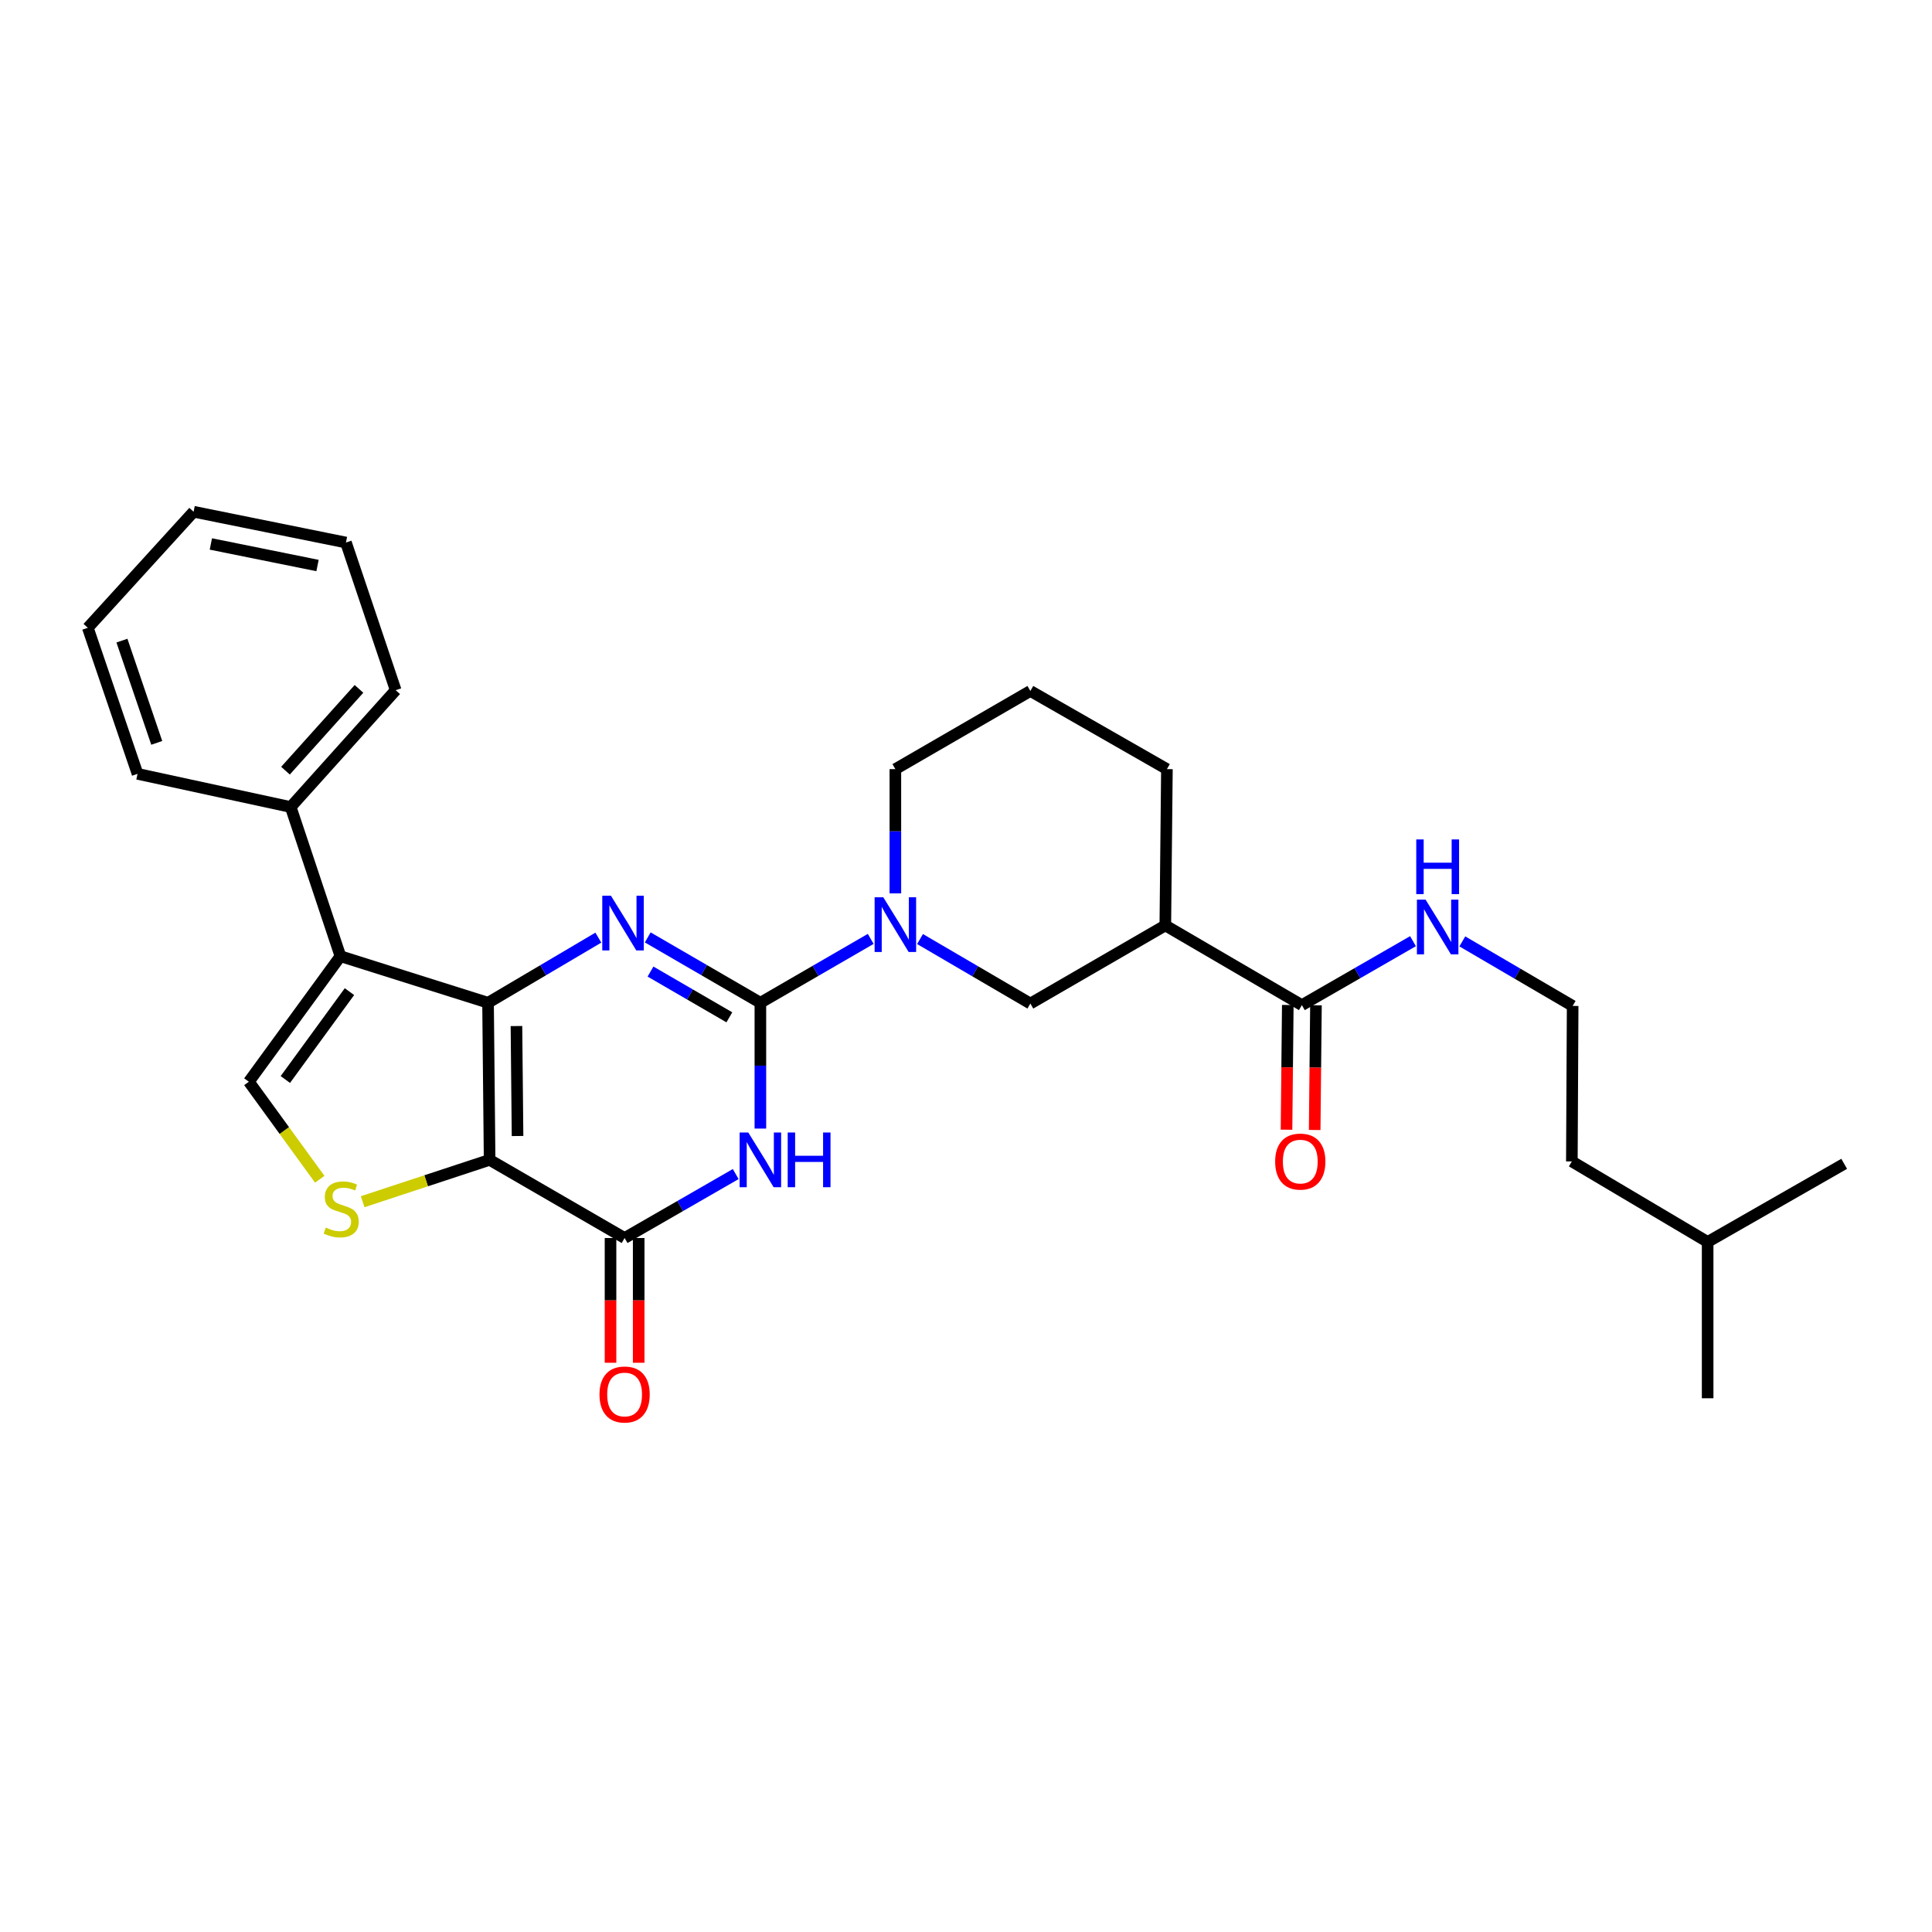 <?xml version='1.0' encoding='iso-8859-1'?>
<svg version='1.1' baseProfile='full'
              xmlns='http://www.w3.org/2000/svg'
                      xmlns:rdkit='http://www.rdkit.org/xml'
                      xmlns:xlink='http://www.w3.org/1999/xlink'
                  xml:space='preserve'
width='1000px' height='1000px' viewBox='0 0 1000 1000'>
<!-- END OF HEADER -->
<rect style='opacity:1.0;fill:#FFFFFF;stroke:none' width='1000' height='1000' x='0' y='0'> </rect>
<path class='bond-0' d='M 252.613,519.026 L 253.423,600.341' style='fill:none;fill-rule:evenodd;stroke:#000000;stroke-width:6px;stroke-linecap:butt;stroke-linejoin:miter;stroke-opacity:1' />
<path class='bond-0' d='M 267.312,531.078 L 267.879,587.998' style='fill:none;fill-rule:evenodd;stroke:#000000;stroke-width:6px;stroke-linecap:butt;stroke-linejoin:miter;stroke-opacity:1' />
<path class='bond-2' d='M 252.613,519.026 L 281.16,502.171' style='fill:none;fill-rule:evenodd;stroke:#000000;stroke-width:6px;stroke-linecap:butt;stroke-linejoin:miter;stroke-opacity:1' />
<path class='bond-2' d='M 281.16,502.171 L 309.708,485.316' style='fill:none;fill-rule:evenodd;stroke:#0000FF;stroke-width:6px;stroke-linecap:butt;stroke-linejoin:miter;stroke-opacity:1' />
<path class='bond-5' d='M 252.613,519.026 L 176.206,494.931' style='fill:none;fill-rule:evenodd;stroke:#000000;stroke-width:6px;stroke-linecap:butt;stroke-linejoin:miter;stroke-opacity:1' />
<path class='bond-4' d='M 253.423,600.341 L 323.294,640.796' style='fill:none;fill-rule:evenodd;stroke:#000000;stroke-width:6px;stroke-linecap:butt;stroke-linejoin:miter;stroke-opacity:1' />
<path class='bond-6' d='M 253.423,600.341 L 220.568,611.173' style='fill:none;fill-rule:evenodd;stroke:#000000;stroke-width:6px;stroke-linecap:butt;stroke-linejoin:miter;stroke-opacity:1' />
<path class='bond-6' d='M 220.568,611.173 L 187.713,622.006' style='fill:none;fill-rule:evenodd;stroke:#CCCC00;stroke-width:6px;stroke-linecap:butt;stroke-linejoin:miter;stroke-opacity:1' />
<path class='bond-1' d='M 393.57,519.026 L 364.42,502.113' style='fill:none;fill-rule:evenodd;stroke:#000000;stroke-width:6px;stroke-linecap:butt;stroke-linejoin:miter;stroke-opacity:1' />
<path class='bond-1' d='M 364.42,502.113 L 335.271,485.201' style='fill:none;fill-rule:evenodd;stroke:#0000FF;stroke-width:6px;stroke-linecap:butt;stroke-linejoin:miter;stroke-opacity:1' />
<path class='bond-1' d='M 377.509,526.562 L 357.104,514.723' style='fill:none;fill-rule:evenodd;stroke:#000000;stroke-width:6px;stroke-linecap:butt;stroke-linejoin:miter;stroke-opacity:1' />
<path class='bond-1' d='M 357.104,514.723 L 336.7,502.884' style='fill:none;fill-rule:evenodd;stroke:#0000FF;stroke-width:6px;stroke-linecap:butt;stroke-linejoin:miter;stroke-opacity:1' />
<path class='bond-3' d='M 393.57,519.026 L 393.57,551.587' style='fill:none;fill-rule:evenodd;stroke:#000000;stroke-width:6px;stroke-linecap:butt;stroke-linejoin:miter;stroke-opacity:1' />
<path class='bond-3' d='M 393.57,551.587 L 393.57,584.148' style='fill:none;fill-rule:evenodd;stroke:#0000FF;stroke-width:6px;stroke-linecap:butt;stroke-linejoin:miter;stroke-opacity:1' />
<path class='bond-7' d='M 393.57,519.026 L 422.126,502.498' style='fill:none;fill-rule:evenodd;stroke:#000000;stroke-width:6px;stroke-linecap:butt;stroke-linejoin:miter;stroke-opacity:1' />
<path class='bond-7' d='M 422.126,502.498 L 450.682,485.971' style='fill:none;fill-rule:evenodd;stroke:#0000FF;stroke-width:6px;stroke-linecap:butt;stroke-linejoin:miter;stroke-opacity:1' />
<path class='bond-30' d='M 380.803,607.69 L 352.048,624.243' style='fill:none;fill-rule:evenodd;stroke:#0000FF;stroke-width:6px;stroke-linecap:butt;stroke-linejoin:miter;stroke-opacity:1' />
<path class='bond-30' d='M 352.048,624.243 L 323.294,640.796' style='fill:none;fill-rule:evenodd;stroke:#000000;stroke-width:6px;stroke-linecap:butt;stroke-linejoin:miter;stroke-opacity:1' />
<path class='bond-13' d='M 316.005,640.796 L 316.005,673.079' style='fill:none;fill-rule:evenodd;stroke:#000000;stroke-width:6px;stroke-linecap:butt;stroke-linejoin:miter;stroke-opacity:1' />
<path class='bond-13' d='M 316.005,673.079 L 316.005,705.363' style='fill:none;fill-rule:evenodd;stroke:#FF0000;stroke-width:6px;stroke-linecap:butt;stroke-linejoin:miter;stroke-opacity:1' />
<path class='bond-13' d='M 330.583,640.796 L 330.583,673.079' style='fill:none;fill-rule:evenodd;stroke:#000000;stroke-width:6px;stroke-linecap:butt;stroke-linejoin:miter;stroke-opacity:1' />
<path class='bond-13' d='M 330.583,673.079 L 330.583,705.363' style='fill:none;fill-rule:evenodd;stroke:#FF0000;stroke-width:6px;stroke-linecap:butt;stroke-linejoin:miter;stroke-opacity:1' />
<path class='bond-8' d='M 176.206,494.931 L 128.81,559.902' style='fill:none;fill-rule:evenodd;stroke:#000000;stroke-width:6px;stroke-linecap:butt;stroke-linejoin:miter;stroke-opacity:1' />
<path class='bond-8' d='M 180.875,513.268 L 147.697,558.748' style='fill:none;fill-rule:evenodd;stroke:#000000;stroke-width:6px;stroke-linecap:butt;stroke-linejoin:miter;stroke-opacity:1' />
<path class='bond-12' d='M 176.206,494.931 L 150.459,417.714' style='fill:none;fill-rule:evenodd;stroke:#000000;stroke-width:6px;stroke-linecap:butt;stroke-linejoin:miter;stroke-opacity:1' />
<path class='bond-29' d='M 165.499,610.378 L 147.155,585.14' style='fill:none;fill-rule:evenodd;stroke:#CCCC00;stroke-width:6px;stroke-linecap:butt;stroke-linejoin:miter;stroke-opacity:1' />
<path class='bond-29' d='M 147.155,585.14 L 128.81,559.902' style='fill:none;fill-rule:evenodd;stroke:#000000;stroke-width:6px;stroke-linecap:butt;stroke-linejoin:miter;stroke-opacity:1' />
<path class='bond-11' d='M 476.204,486.049 L 504.758,502.744' style='fill:none;fill-rule:evenodd;stroke:#0000FF;stroke-width:6px;stroke-linecap:butt;stroke-linejoin:miter;stroke-opacity:1' />
<path class='bond-11' d='M 504.758,502.744 L 533.312,519.439' style='fill:none;fill-rule:evenodd;stroke:#000000;stroke-width:6px;stroke-linecap:butt;stroke-linejoin:miter;stroke-opacity:1' />
<path class='bond-16' d='M 463.441,462.415 L 463.441,430.256' style='fill:none;fill-rule:evenodd;stroke:#0000FF;stroke-width:6px;stroke-linecap:butt;stroke-linejoin:miter;stroke-opacity:1' />
<path class='bond-16' d='M 463.441,430.256 L 463.441,398.098' style='fill:none;fill-rule:evenodd;stroke:#000000;stroke-width:6px;stroke-linecap:butt;stroke-linejoin:miter;stroke-opacity:1' />
<path class='bond-9' d='M 603.166,478.992 L 533.312,519.439' style='fill:none;fill-rule:evenodd;stroke:#000000;stroke-width:6px;stroke-linecap:butt;stroke-linejoin:miter;stroke-opacity:1' />
<path class='bond-10' d='M 603.166,478.992 L 673.847,520.257' style='fill:none;fill-rule:evenodd;stroke:#000000;stroke-width:6px;stroke-linecap:butt;stroke-linejoin:miter;stroke-opacity:1' />
<path class='bond-32' d='M 603.166,478.992 L 603.992,398.098' style='fill:none;fill-rule:evenodd;stroke:#000000;stroke-width:6px;stroke-linecap:butt;stroke-linejoin:miter;stroke-opacity:1' />
<path class='bond-14' d='M 666.558,520.182 L 666.229,552.458' style='fill:none;fill-rule:evenodd;stroke:#000000;stroke-width:6px;stroke-linecap:butt;stroke-linejoin:miter;stroke-opacity:1' />
<path class='bond-14' d='M 666.229,552.458 L 665.899,584.734' style='fill:none;fill-rule:evenodd;stroke:#FF0000;stroke-width:6px;stroke-linecap:butt;stroke-linejoin:miter;stroke-opacity:1' />
<path class='bond-14' d='M 681.136,520.331 L 680.806,552.607' style='fill:none;fill-rule:evenodd;stroke:#000000;stroke-width:6px;stroke-linecap:butt;stroke-linejoin:miter;stroke-opacity:1' />
<path class='bond-14' d='M 680.806,552.607 L 680.477,584.883' style='fill:none;fill-rule:evenodd;stroke:#FF0000;stroke-width:6px;stroke-linecap:butt;stroke-linejoin:miter;stroke-opacity:1' />
<path class='bond-15' d='M 673.847,520.257 L 702.605,503.704' style='fill:none;fill-rule:evenodd;stroke:#000000;stroke-width:6px;stroke-linecap:butt;stroke-linejoin:miter;stroke-opacity:1' />
<path class='bond-15' d='M 702.605,503.704 L 731.364,487.151' style='fill:none;fill-rule:evenodd;stroke:#0000FF;stroke-width:6px;stroke-linecap:butt;stroke-linejoin:miter;stroke-opacity:1' />
<path class='bond-20' d='M 150.459,417.714 L 204.804,357.238' style='fill:none;fill-rule:evenodd;stroke:#000000;stroke-width:6px;stroke-linecap:butt;stroke-linejoin:miter;stroke-opacity:1' />
<path class='bond-20' d='M 147.768,398.899 L 185.809,356.566' style='fill:none;fill-rule:evenodd;stroke:#000000;stroke-width:6px;stroke-linecap:butt;stroke-linejoin:miter;stroke-opacity:1' />
<path class='bond-21' d='M 150.459,417.714 L 71.194,400.544' style='fill:none;fill-rule:evenodd;stroke:#000000;stroke-width:6px;stroke-linecap:butt;stroke-linejoin:miter;stroke-opacity:1' />
<path class='bond-18' d='M 756.895,487.267 L 785.448,503.969' style='fill:none;fill-rule:evenodd;stroke:#0000FF;stroke-width:6px;stroke-linecap:butt;stroke-linejoin:miter;stroke-opacity:1' />
<path class='bond-18' d='M 785.448,503.969 L 814.002,520.67' style='fill:none;fill-rule:evenodd;stroke:#000000;stroke-width:6px;stroke-linecap:butt;stroke-linejoin:miter;stroke-opacity:1' />
<path class='bond-19' d='M 463.441,398.098 L 533.312,357.643' style='fill:none;fill-rule:evenodd;stroke:#000000;stroke-width:6px;stroke-linecap:butt;stroke-linejoin:miter;stroke-opacity:1' />
<path class='bond-17' d='M 603.992,398.098 L 533.312,357.643' style='fill:none;fill-rule:evenodd;stroke:#000000;stroke-width:6px;stroke-linecap:butt;stroke-linejoin:miter;stroke-opacity:1' />
<path class='bond-22' d='M 814.002,520.67 L 813.589,601.151' style='fill:none;fill-rule:evenodd;stroke:#000000;stroke-width:6px;stroke-linecap:butt;stroke-linejoin:miter;stroke-opacity:1' />
<path class='bond-26' d='M 204.804,357.238 L 179.065,280.815' style='fill:none;fill-rule:evenodd;stroke:#000000;stroke-width:6px;stroke-linecap:butt;stroke-linejoin:miter;stroke-opacity:1' />
<path class='bond-27' d='M 71.194,400.544 L 45.455,324.947' style='fill:none;fill-rule:evenodd;stroke:#000000;stroke-width:6px;stroke-linecap:butt;stroke-linejoin:miter;stroke-opacity:1' />
<path class='bond-27' d='M 81.133,384.506 L 63.116,331.588' style='fill:none;fill-rule:evenodd;stroke:#000000;stroke-width:6px;stroke-linecap:butt;stroke-linejoin:miter;stroke-opacity:1' />
<path class='bond-23' d='M 813.589,601.151 L 883.873,642.829' style='fill:none;fill-rule:evenodd;stroke:#000000;stroke-width:6px;stroke-linecap:butt;stroke-linejoin:miter;stroke-opacity:1' />
<path class='bond-24' d='M 883.873,642.829 L 883.873,723.738' style='fill:none;fill-rule:evenodd;stroke:#000000;stroke-width:6px;stroke-linecap:butt;stroke-linejoin:miter;stroke-opacity:1' />
<path class='bond-25' d='M 883.873,642.829 L 954.545,602.39' style='fill:none;fill-rule:evenodd;stroke:#000000;stroke-width:6px;stroke-linecap:butt;stroke-linejoin:miter;stroke-opacity:1' />
<path class='bond-31' d='M 179.065,280.815 L 100.204,264.876' style='fill:none;fill-rule:evenodd;stroke:#000000;stroke-width:6px;stroke-linecap:butt;stroke-linejoin:miter;stroke-opacity:1' />
<path class='bond-31' d='M 164.348,292.714 L 109.145,281.556' style='fill:none;fill-rule:evenodd;stroke:#000000;stroke-width:6px;stroke-linecap:butt;stroke-linejoin:miter;stroke-opacity:1' />
<path class='bond-28' d='M 45.455,324.947 L 100.204,264.876' style='fill:none;fill-rule:evenodd;stroke:#000000;stroke-width:6px;stroke-linecap:butt;stroke-linejoin:miter;stroke-opacity:1' />
<path  class='atom-3' d='M 316.216 463.617
L 325.496 478.617
Q 326.416 480.097, 327.896 482.777
Q 329.376 485.457, 329.456 485.617
L 329.456 463.617
L 333.216 463.617
L 333.216 491.937
L 329.336 491.937
L 319.376 475.537
Q 318.216 473.617, 316.976 471.417
Q 315.776 469.217, 315.416 468.537
L 315.416 491.937
L 311.736 491.937
L 311.736 463.617
L 316.216 463.617
' fill='#0000FF'/>
<path  class='atom-4' d='M 387.31 586.181
L 396.59 601.181
Q 397.51 602.661, 398.99 605.341
Q 400.47 608.021, 400.55 608.181
L 400.55 586.181
L 404.31 586.181
L 404.31 614.501
L 400.43 614.501
L 390.47 598.101
Q 389.31 596.181, 388.07 593.981
Q 386.87 591.781, 386.51 591.101
L 386.51 614.501
L 382.83 614.501
L 382.83 586.181
L 387.31 586.181
' fill='#0000FF'/>
<path  class='atom-4' d='M 407.71 586.181
L 411.55 586.181
L 411.55 598.221
L 426.03 598.221
L 426.03 586.181
L 429.87 586.181
L 429.87 614.501
L 426.03 614.501
L 426.03 601.421
L 411.55 601.421
L 411.55 614.501
L 407.71 614.501
L 407.71 586.181
' fill='#0000FF'/>
<path  class='atom-7' d='M 168.611 635.387
Q 168.931 635.507, 170.251 636.067
Q 171.571 636.627, 173.011 636.987
Q 174.491 637.307, 175.931 637.307
Q 178.611 637.307, 180.171 636.027
Q 181.731 634.707, 181.731 632.427
Q 181.731 630.867, 180.931 629.907
Q 180.171 628.947, 178.971 628.427
Q 177.771 627.907, 175.771 627.307
Q 173.251 626.547, 171.731 625.827
Q 170.251 625.107, 169.171 623.587
Q 168.131 622.067, 168.131 619.507
Q 168.131 615.947, 170.531 613.747
Q 172.971 611.547, 177.771 611.547
Q 181.051 611.547, 184.771 613.107
L 183.851 616.187
Q 180.451 614.787, 177.891 614.787
Q 175.131 614.787, 173.611 615.947
Q 172.091 617.067, 172.131 619.027
Q 172.131 620.547, 172.891 621.467
Q 173.691 622.387, 174.811 622.907
Q 175.971 623.427, 177.891 624.027
Q 180.451 624.827, 181.971 625.627
Q 183.491 626.427, 184.571 628.067
Q 185.691 629.667, 185.691 632.427
Q 185.691 636.347, 183.051 638.467
Q 180.451 640.547, 176.091 640.547
Q 173.571 640.547, 171.651 639.987
Q 169.771 639.467, 167.531 638.547
L 168.611 635.387
' fill='#CCCC00'/>
<path  class='atom-8' d='M 457.181 464.427
L 466.461 479.427
Q 467.381 480.907, 468.861 483.587
Q 470.341 486.267, 470.421 486.427
L 470.421 464.427
L 474.181 464.427
L 474.181 492.747
L 470.301 492.747
L 460.341 476.347
Q 459.181 474.427, 457.941 472.227
Q 456.741 470.027, 456.381 469.347
L 456.381 492.747
L 452.701 492.747
L 452.701 464.427
L 457.181 464.427
' fill='#0000FF'/>
<path  class='atom-14' d='M 310.294 721.786
Q 310.294 714.986, 313.654 711.186
Q 317.014 707.386, 323.294 707.386
Q 329.574 707.386, 332.934 711.186
Q 336.294 714.986, 336.294 721.786
Q 336.294 728.666, 332.894 732.586
Q 329.494 736.466, 323.294 736.466
Q 317.054 736.466, 313.654 732.586
Q 310.294 728.706, 310.294 721.786
M 323.294 733.266
Q 327.614 733.266, 329.934 730.386
Q 332.294 727.466, 332.294 721.786
Q 332.294 716.226, 329.934 713.426
Q 327.614 710.586, 323.294 710.586
Q 318.974 710.586, 316.614 713.386
Q 314.294 716.186, 314.294 721.786
Q 314.294 727.506, 316.614 730.386
Q 318.974 733.266, 323.294 733.266
' fill='#FF0000'/>
<path  class='atom-15' d='M 660.021 601.231
Q 660.021 594.431, 663.381 590.631
Q 666.741 586.831, 673.021 586.831
Q 679.301 586.831, 682.661 590.631
Q 686.021 594.431, 686.021 601.231
Q 686.021 608.111, 682.621 612.031
Q 679.221 615.911, 673.021 615.911
Q 666.781 615.911, 663.381 612.031
Q 660.021 608.151, 660.021 601.231
M 673.021 612.711
Q 677.341 612.711, 679.661 609.831
Q 682.021 606.911, 682.021 601.231
Q 682.021 595.671, 679.661 592.871
Q 677.341 590.031, 673.021 590.031
Q 668.701 590.031, 666.341 592.831
Q 664.021 595.631, 664.021 601.231
Q 664.021 606.951, 666.341 609.831
Q 668.701 612.711, 673.021 612.711
' fill='#FF0000'/>
<path  class='atom-16' d='M 737.871 465.642
L 747.151 480.642
Q 748.071 482.122, 749.551 484.802
Q 751.031 487.482, 751.111 487.642
L 751.111 465.642
L 754.871 465.642
L 754.871 493.962
L 750.991 493.962
L 741.031 477.562
Q 739.871 475.642, 738.631 473.442
Q 737.431 471.242, 737.071 470.562
L 737.071 493.962
L 733.391 493.962
L 733.391 465.642
L 737.871 465.642
' fill='#0000FF'/>
<path  class='atom-16' d='M 733.051 434.49
L 736.891 434.49
L 736.891 446.53
L 751.371 446.53
L 751.371 434.49
L 755.211 434.49
L 755.211 462.81
L 751.371 462.81
L 751.371 449.73
L 736.891 449.73
L 736.891 462.81
L 733.051 462.81
L 733.051 434.49
' fill='#0000FF'/>
</svg>
